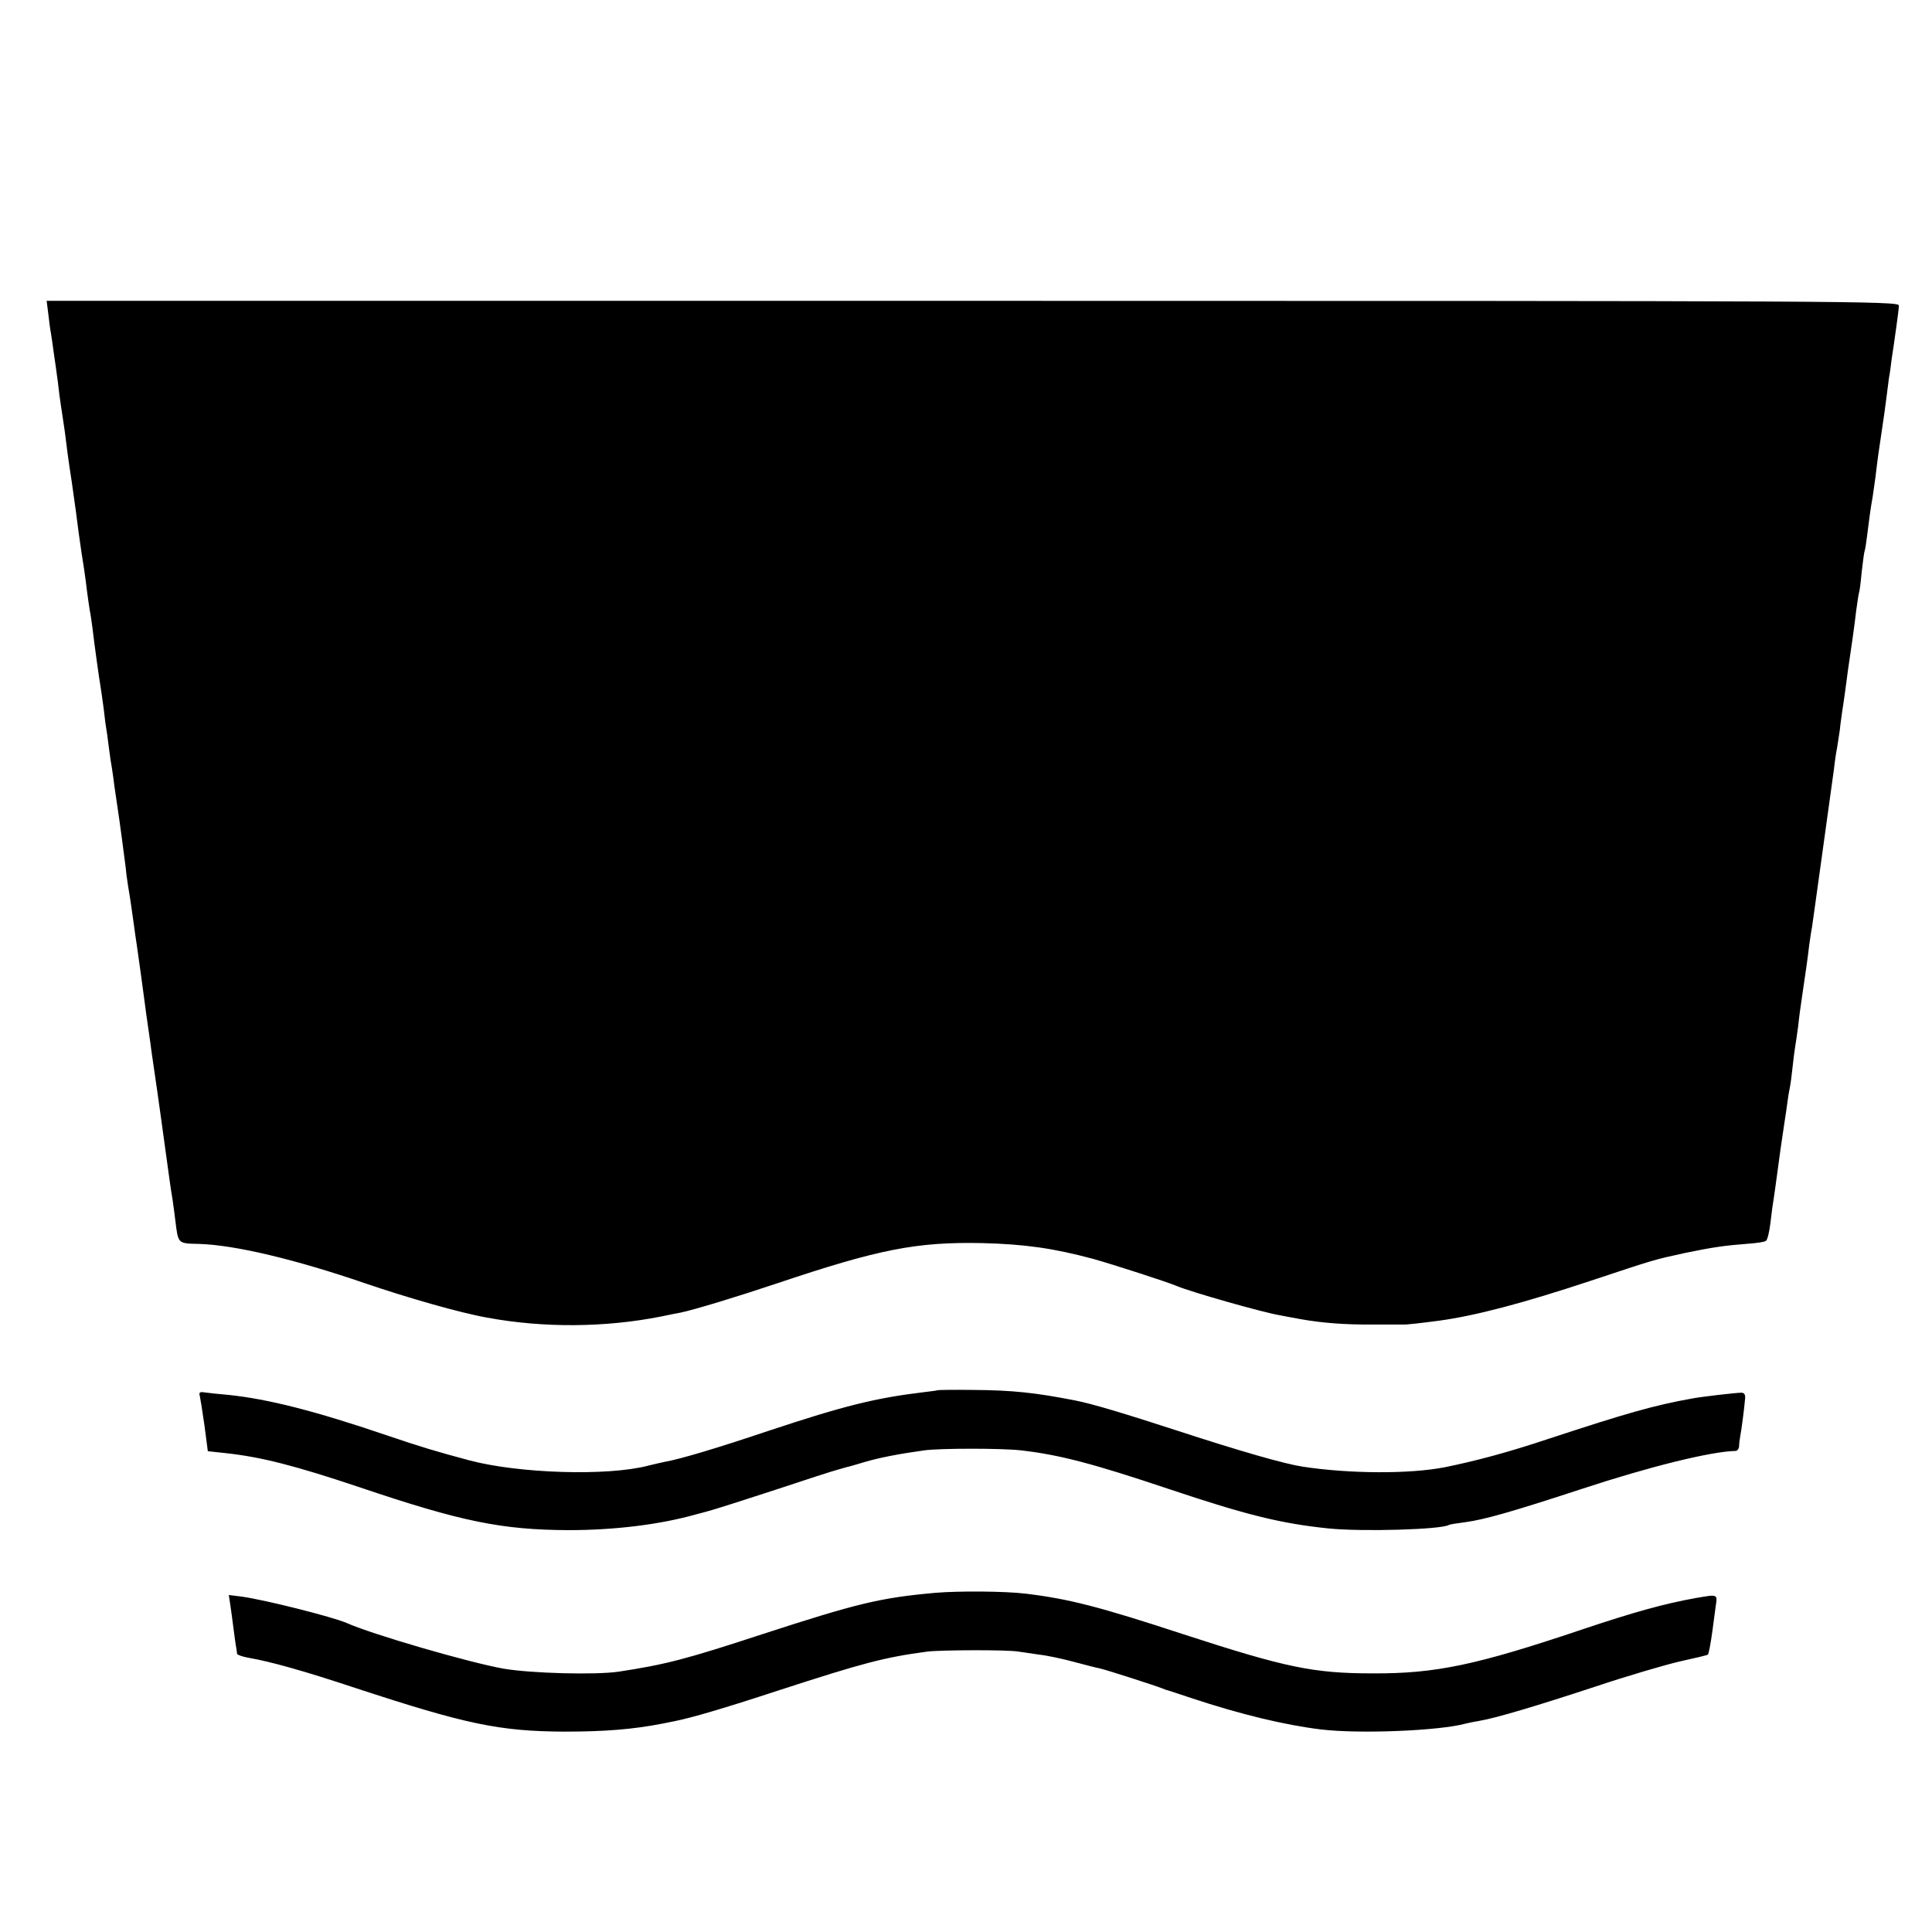<svg version="1" xmlns="http://www.w3.org/2000/svg" width="933.333" height="933.333" viewBox="0 0 700 700"><path d="M17.5 113.7c.3 2.7.7 5.9 1 7.3.2 1.4.7 4.5 1 7 .4 2.5.8 5.6 1 7 .2 1.4.7 4.9 1 7.9.4 3 .9 6.3 1.1 7.5.2 1.2.6 3.9.9 6.1.8 6.5 1.2 9.7 2.5 18.1 1.5 10.6 1.7 12 2.5 18.4.4 3 .9 6.2 1 7 .5 2.9 1.5 9.5 2 14 .3 2.5.8 5.6 1 7 .3 1.4.7 4.3 1 6.5.7 6.1 2.5 18.9 2.9 21.1.2 1 .7 4.8 1.2 8.4.4 3.6.8 6.7.9 7 .1.3.5 3.2.9 6.5.4 3.2.9 6.6 1.1 7.5.1.8.6 3.7.9 6.5.4 2.7.9 6.1 1.1 7.5.8 5 2.7 19.6 3 22 .1 1.4.5 4.5.9 7 .9 5.2 1.2 7.7 2.1 14 .3 2.5.8 5.6 1 7 .4 2.7 2.5 17.7 3.1 22.5.2 1.6.6 4.6.9 6.5.3 1.9.7 5.1 1 7 .2 1.9 1.4 9.8 2.5 17.5 1.1 7.7 2.2 15.8 2.5 18 .3 2.2.8 5.8 1.1 8 .3 2.2.7 5.1.9 6.5.2 1.4.6 4.3 1 6.5.3 2.2.8 5.6 1 7.5 1.1 8.8.8 8.5 8.7 8.7 13 .4 34.8 5.6 59.9 14.2 15.5 5.3 34.7 10.8 44.4 12.5 20.5 3.8 42.8 3.6 63-.4 2.8-.6 5.9-1.2 7-1.4 4.6-.9 21-5.9 35-10.6 36.9-12.4 50.6-15.1 74.5-14.6 15.5.4 25.8 1.9 40 5.7 7.8 2.2 27 8.4 30.5 9.9 5 2.1 31.2 9.6 37.5 10.6 1.4.3 4.8.9 7.5 1.4 7.3 1.3 15.8 2 26 1.9h11c1.1.1 7-.6 13-1.4 13.1-1.8 30.3-6.3 55-14.5 23.5-7.8 22.5-7.5 33.9-10 10.2-2.1 14.2-2.7 23.3-3.4 2.8-.2 5.6-.6 6.1-1 .6-.3 1.3-3.4 1.7-6.8.4-3.5.9-7.2 1.1-8.2.2-1.1.8-5.6 1.4-10 1.1-8.1 1.2-9 2.5-17.6.4-2.5.9-5.9 1.1-7.5.2-1.7.6-4.1.9-5.5.3-1.4.7-4.8 1-7.5.3-2.8.7-5.9.9-7.1.2-1.2.7-4.5 1.1-7.5.3-3 1-8.1 1.5-11.4 1.2-8.1 2-13.5 2.5-18 .3-2.1.7-5 1-6.4.2-1.4 1.8-12.7 3.5-25.1 3.9-28.3 3.7-26.6 4.5-32.5.3-2.8.8-6.1 1.1-7.5.2-1.4.7-4.3 1-6.5.2-2.2.7-5.4.9-7 .3-1.7.7-4.7 1-6.8.3-2 .7-5.4 1-7.5 1.5-10 2.5-17.2 3-21.7.4-2.8.8-5.7 1-6.5.3-.8.7-4.2 1-7.5.4-3.3.8-6.7 1-7.5.3-.8.7-3.5 1-6 .5-4.1 1.3-10.3 2-14 .1-.8.6-4 1-7 .9-7.6 1.2-9.5 2.4-17.5.6-3.9 1.3-9 1.6-11.5.3-2.5.7-5.6.9-7 .3-1.4.7-4.5 1-7 .4-2.5 1.1-7.4 1.6-11 .5-3.6 1-7.3 1-8.3 0-1.6-16.6-1.7-335.5-1.7H16.9l.6 4.7zM339.7 503.7c-.1.1-2.3.4-4.9.7-17.5 2.1-28.9 4.9-56.3 14-18.7 6.3-32.2 10.3-37.4 11.2-1.4.3-4.2.9-6.1 1.4-14.7 3.9-47 2.9-65-1.9-12.3-3.3-17-4.7-30-9.1-26.2-8.9-42.9-13.1-57.2-14.6-3.5-.3-7.3-.7-8.6-.9-1.8-.3-2.2 0-1.8 1.3.2.9 1 5.8 1.7 10.8l1.2 9.2 6.5.7c12.9 1.4 25 4.5 48.6 12.4 36.7 12.4 51.4 15.4 75.6 15.5 16.6 0 33.2-2 46.5-5.8.6-.1 3-.8 5.5-1.5s13.1-4.1 23.5-7.5c10.5-3.5 20.4-6.7 22-7.1 1.7-.5 3.2-.9 3.5-1 .3 0 3-.8 6-1.7 5.3-1.6 12.5-3 21.8-4.3 5.9-.8 28.3-.8 35.2 0 13.9 1.6 26.1 4.8 53.5 14 28.1 9.4 40.5 12.5 58 14.3 12.1 1.2 40.8.4 43.5-1.3.3-.2 3-.6 6-1 6.8-.9 17.3-3.9 42-12 24.9-8.2 46.9-13.6 55.8-13.8.6 0 1.2-.7 1.3-1.6 0-.9.2-2.5.4-3.6.4-2 1.5-10.1 1.8-14 .1-1.2-.4-1.9-1.3-1.9-2.1 0-14.8 1.5-17.9 2.1-13.9 2.5-23.4 5.2-52.6 14.8-13.8 4.6-25.6 7.8-37 10.1-12.7 2.5-34.5 2.4-51.5-.2-6.6-1-22.6-5.6-45-12.9-20-6.5-31.3-9.9-37.5-11.1-14.3-2.8-22.6-3.7-36.8-3.8-7.1-.1-12.9 0-13 .1zM339 577.1c-20.1 1.8-28.3 3.8-62.5 14.9-28.3 9.3-35.5 11.1-52.5 13.7-8.5 1.2-31.3.6-41.5-1.1-12.4-2.2-47.3-12.3-57-16.6-5.1-2.2-29.3-8.3-37.8-9.5l-4.8-.6.5 3.3c.3 1.8.8 5.8 1.2 8.8.4 3 .8 6.2 1 7 .1.8.3 1.8.3 2.2.1.4 1.8 1 3.9 1.4 8.2 1.4 20.3 4.8 39 11 39.9 13.1 52.1 15.7 75.7 15.8 14.6 0 24.7-.8 35.5-2.9 1.4-.3 3.4-.7 4.5-.9 6-1.2 17.4-4.5 37.5-11.1 30.8-10 38.3-12 54-14.1 5-.6 29-.7 33 0 1.4.2 4.8.7 7.5 1.1 2.8.3 8.4 1.5 12.5 2.6s8.4 2.2 9.5 2.4c2.3.5 20.3 6.3 22.5 7.2.8.3 1.7.7 2 .7.3.1 4.1 1.3 8.5 2.8 18.1 6 34 9.8 47 11.4 14.1 1.7 43.1.5 52.5-2.1.8-.2 3.1-.7 5-1 6-1 20.7-5.4 42-12.4 11.3-3.8 25-7.8 30.5-9.1 5.5-1.2 10.1-2.3 10.3-2.5.3-.3 1-3.8 1.7-9 .3-2.2.8-5.9 1.1-8.3.7-4.7 1-4.6-7.2-3.2-11.6 2.1-22.4 5.1-41.5 11.5-38 12.8-52.8 15.9-75.4 15.8-21.6 0-31.6-2.1-68.5-14.1-30.8-10.1-41.7-12.9-57.5-14.8-7.6-.9-24-1-32.5-.3z"/></svg>